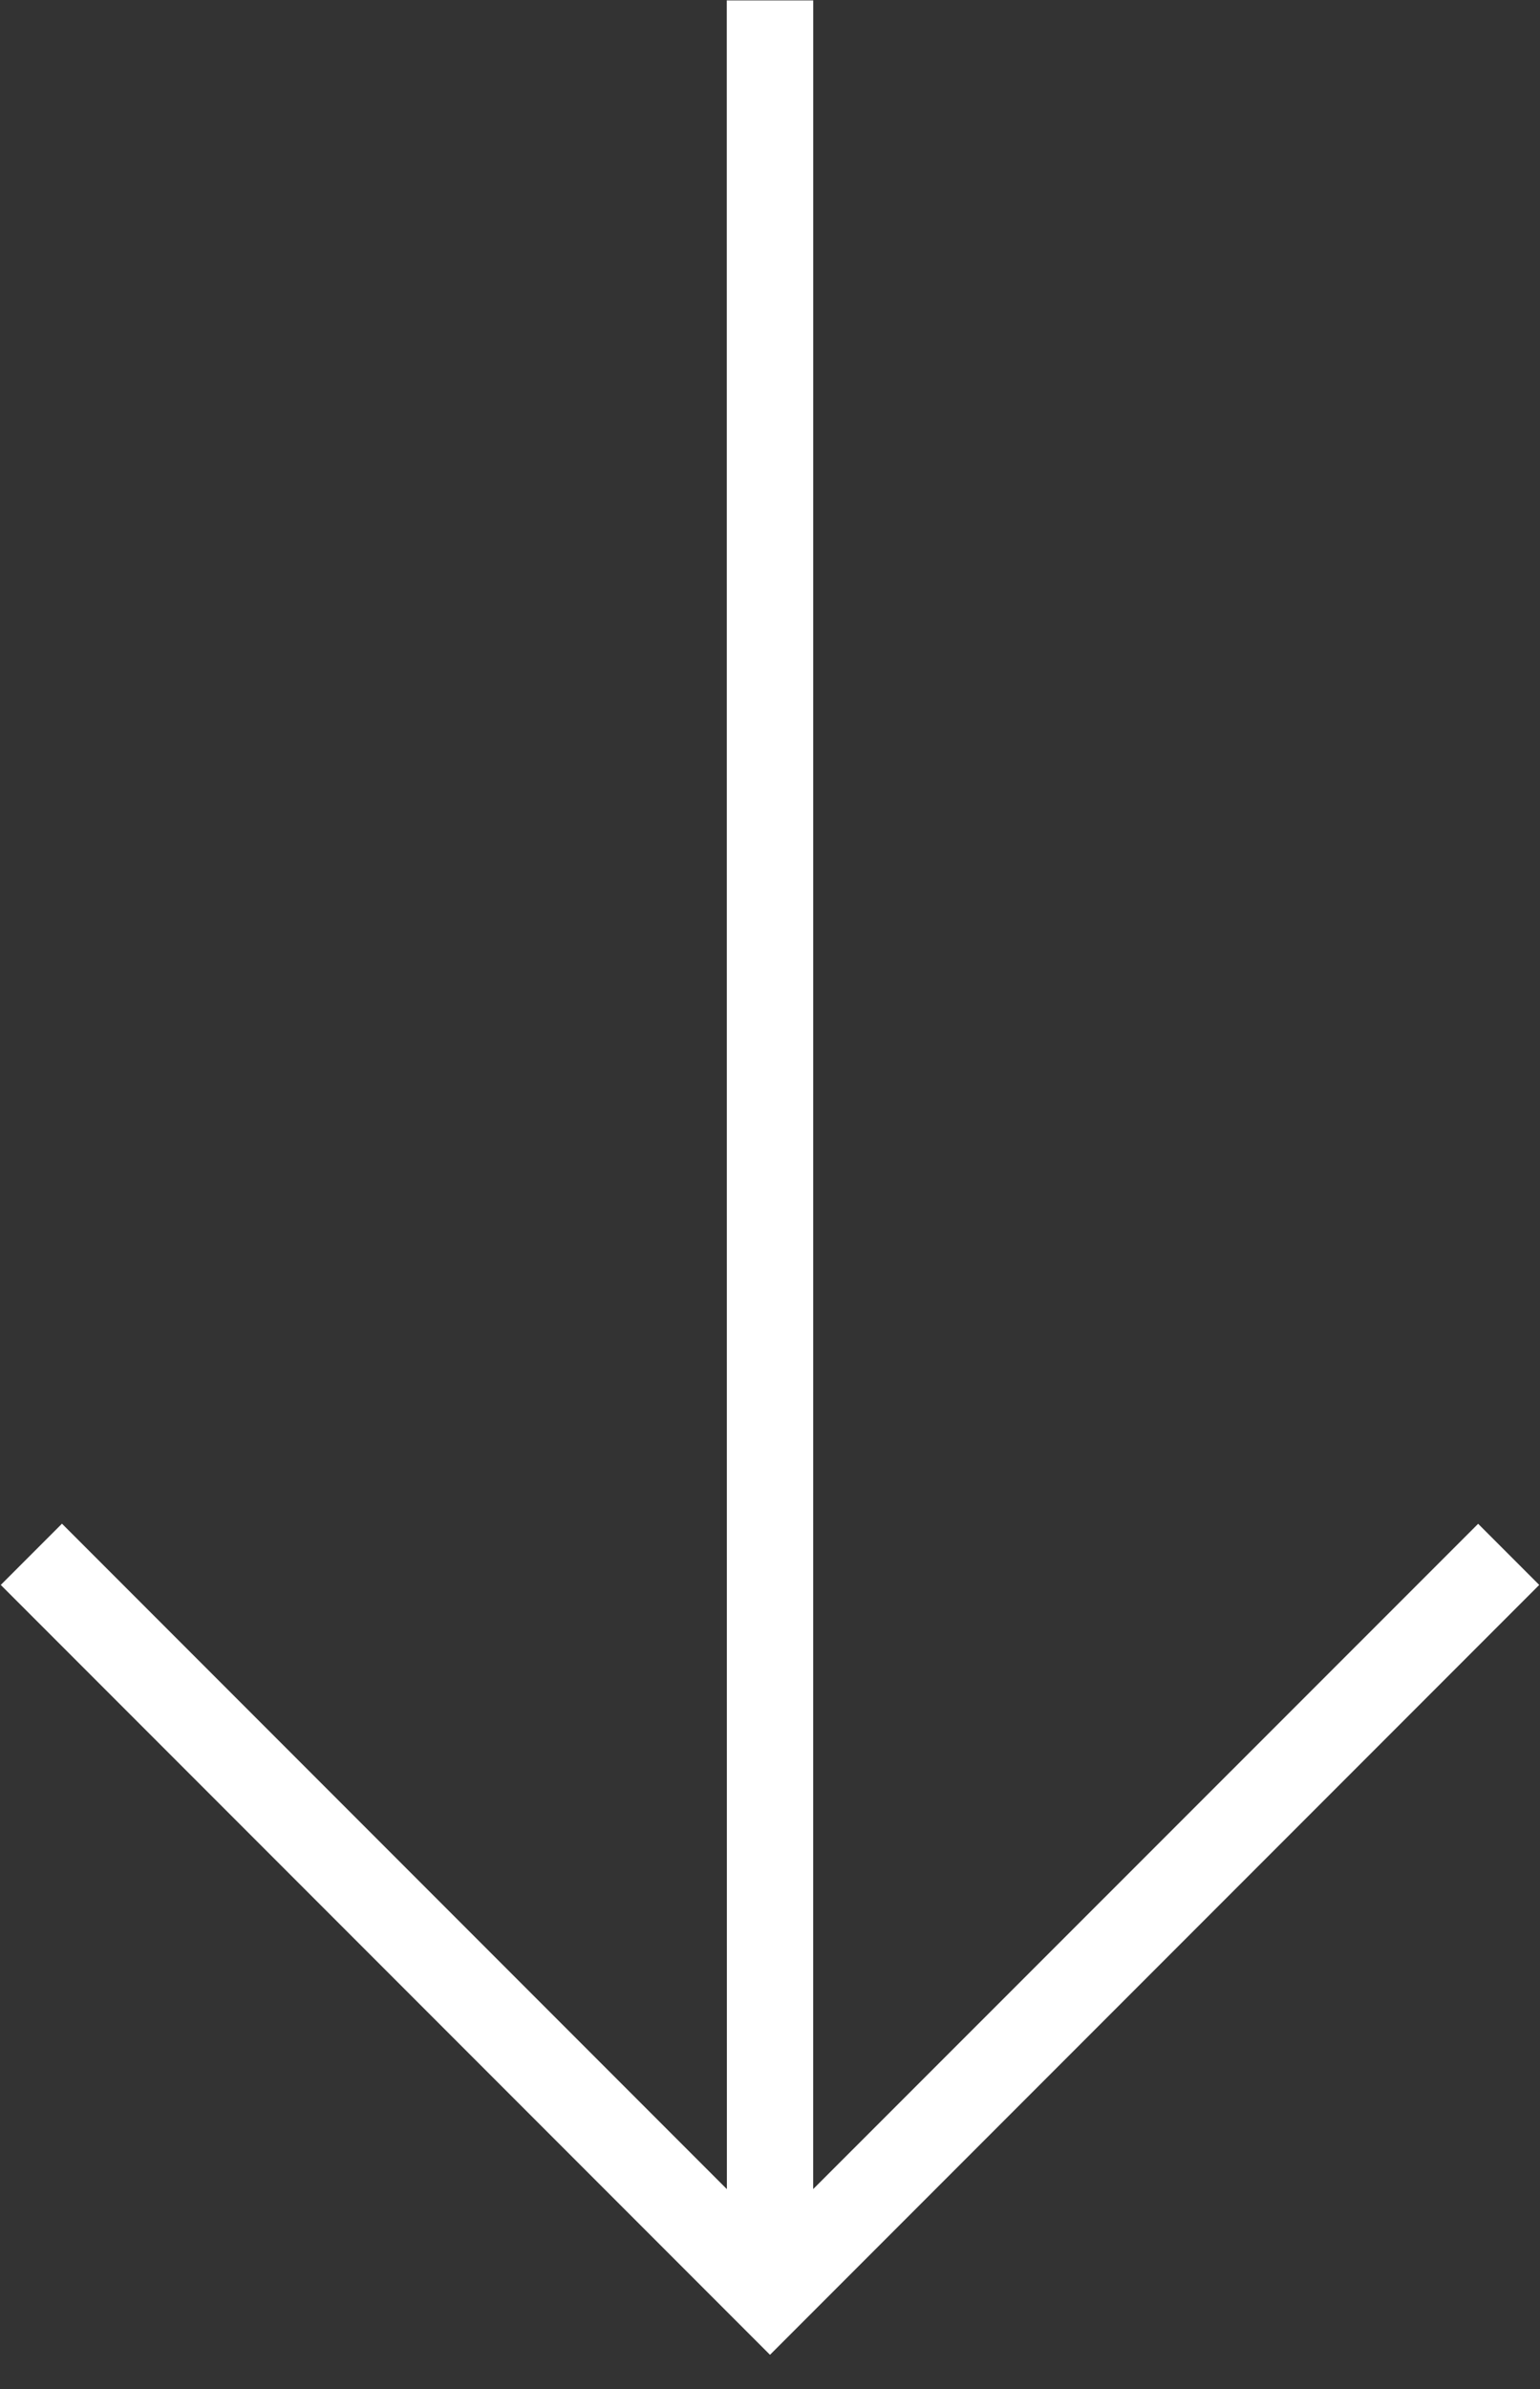 <?xml version="1.0" encoding="UTF-8"?>
<svg width="20px" height="31px" viewBox="0 0 20 31" version="1.1" xmlns="http://www.w3.org/2000/svg" xmlns:xlink="http://www.w3.org/1999/xlink">
    <rect x="0" y="0" width="20" height="31" fill="#333333" stroke="none"/>
    <title>F8CDB1D0-BB63-415C-8BEB-866EA0C904A7</title>
    <g id="Visuals" stroke="none" stroke-width="1" fill="none" fill-rule="evenodd">
        <g id="Sticky-Nav" transform="translate(-1354, -727)" fill="#FFFFFF" fill-rule="nonzero">
            <polygon id="Scroll-Arrow" transform="translate(1364, 742) rotate(-135) translate(-1364, -742) " points="1354.916 732.124 1367.128 732.124 1367.128 731 1353 731 1353 745.128 1354.122 745.128 1354.124 732.917 1374.206 753 1375 752.206"></polygon>
        </g>
    </g>
</svg>